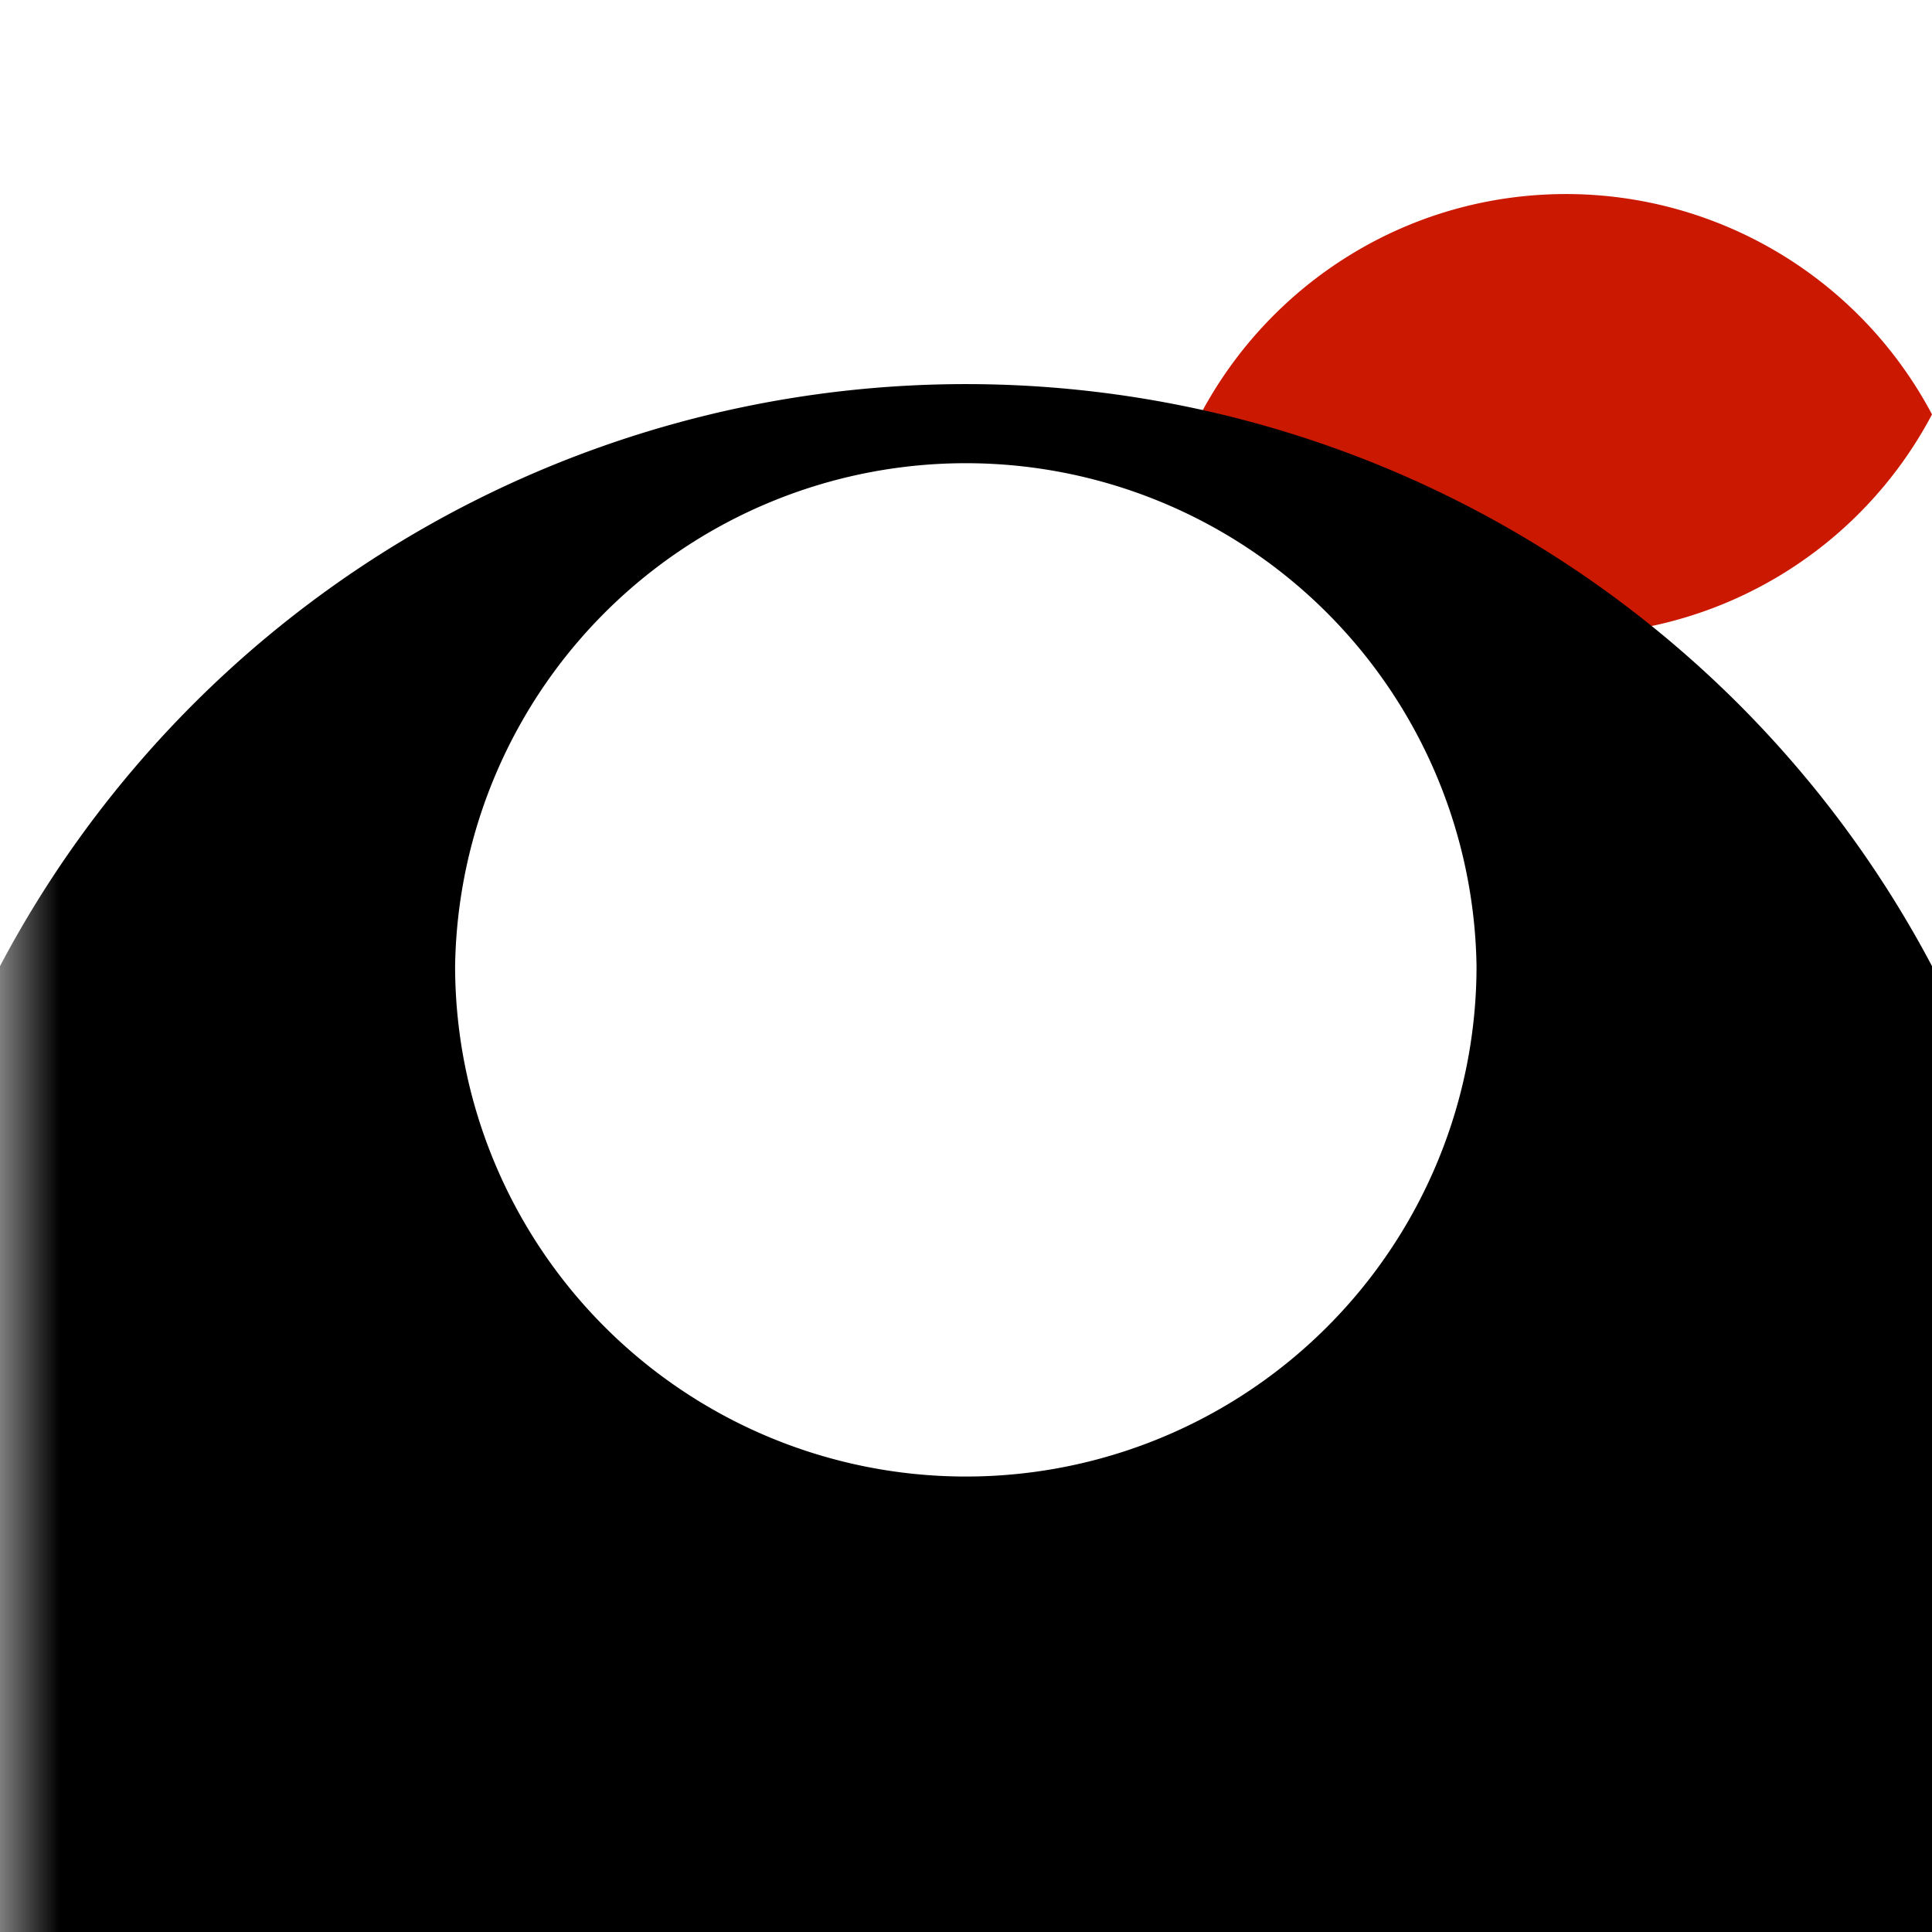 <svg width="16" height="16" xmlns="http://www.w3.org/2000/svg" viewBox="0 0 16 16" shape-rendering="geometricPrecision"><defs><mask id="a"><rect fill="#fff" width="100%" height="100%"/><path d="M12.997.858a4.809 4.809 0 00-4.253 2.563 4.81 4.81 0 008.506 0A4.812 4.812 0 0012.997.858z"/></mask></defs><path d="M12.971 1.607c-1.315 0-2.454.74-3.029 1.825a3.425 3.425 0 006.058 0 3.43 3.43 0 00-3.029-1.825z" fill="#cb1800"/><path d="M8 3.181a9.045 9.045 0 00-8 4.82 9.05 9.05 0 1016 0 9.049 9.049 0 00-8-4.82zm-.002 9.047a4.23 4.23 0 01-4.229-4.227 4.23 4.23 0 018.459 0 4.228 4.228 0 01-4.23 4.227z" mask="url(#a)"/></svg>